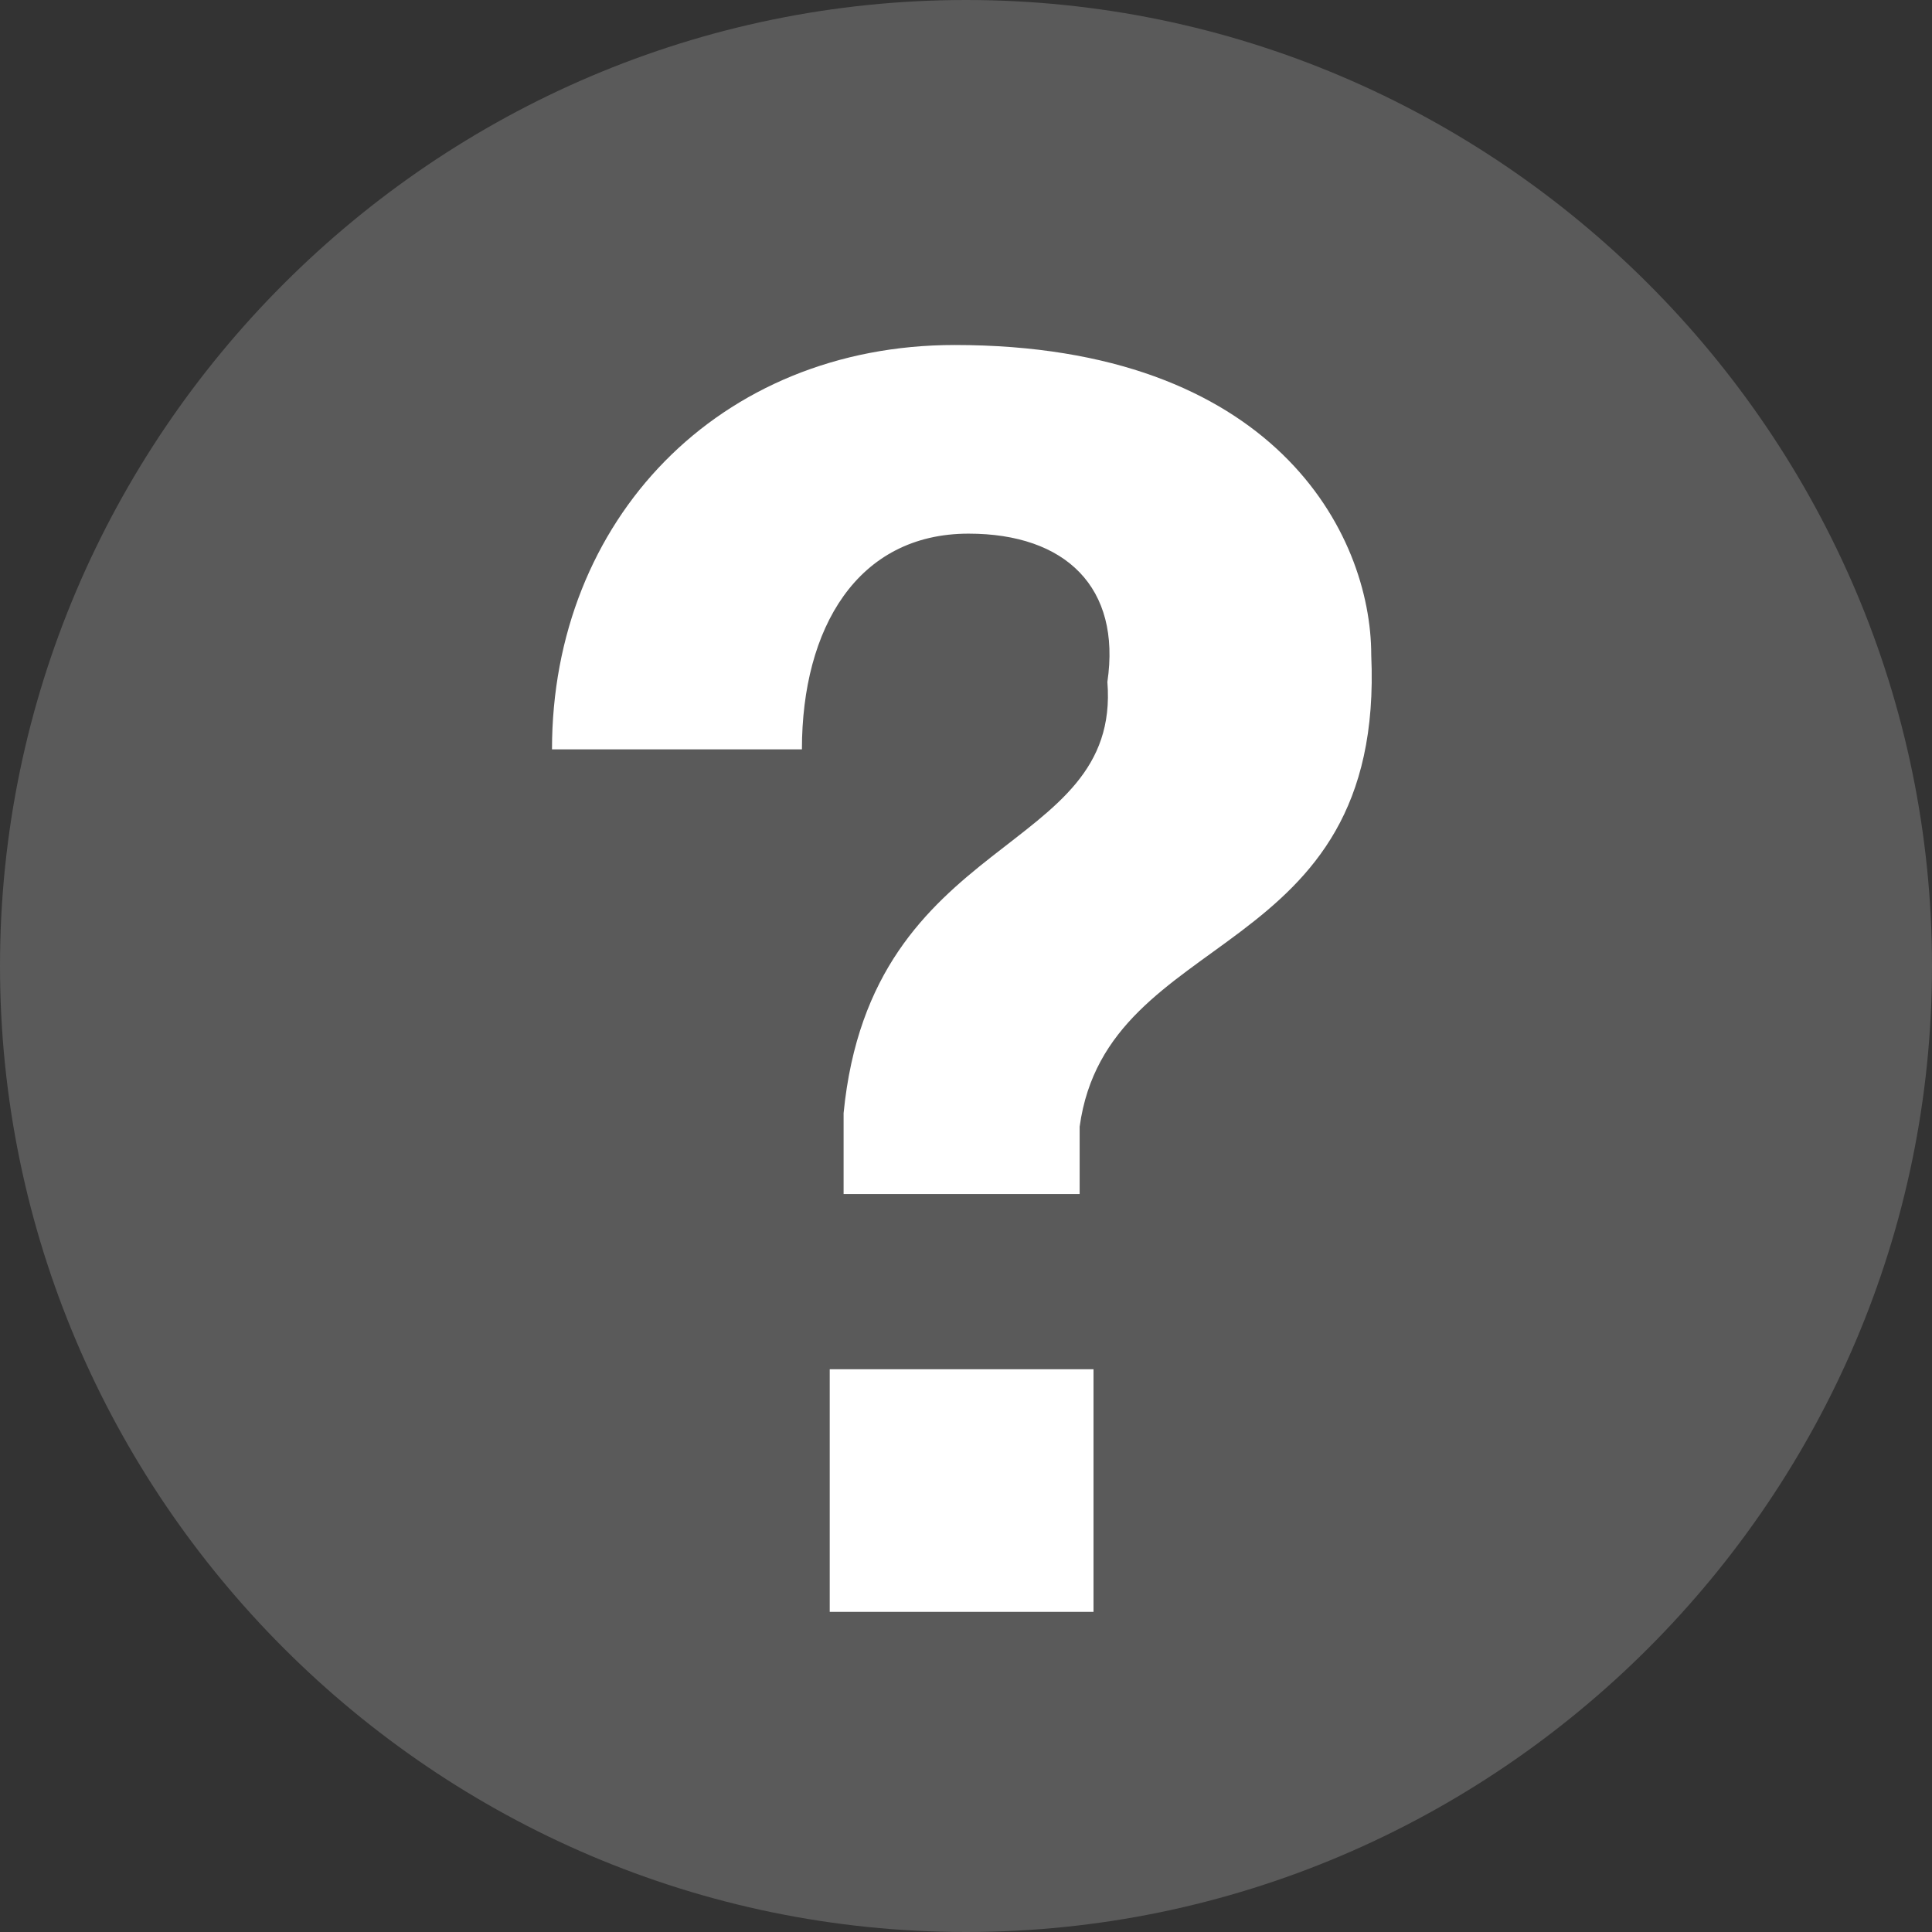 <?xml version="1.0" encoding="UTF-8"?>
<svg width="28px" height="28px" viewBox="0 0 28 28" version="1.1" xmlns="http://www.w3.org/2000/svg" xmlns:xlink="http://www.w3.org/1999/xlink">
    <rect x="0" y="0" width="28" height="28" fill="#333333" stroke="none"/>
    <!-- Generator: Sketch 50.2 (55047) - http://www.bohemiancoding.com/sketch -->
    <title>icon/help-g</title>
    <desc>Created with Sketch.</desc>
    <defs></defs>
    <g id="icon/help-g" stroke="none" stroke-width="1" fill="none" fill-rule="evenodd">
        <path d="M14,0 C6.3,0 0,6.3 0,14 C0,21.7 6.3,28 14,28 C21.7,28 28,21.7 28,14 C28,6.3 21.7,0 14,0 L14,0 Z" id="Shape" fill="#5A5A5A"></path>
        <path d="M15.848,23.36 L12.025,23.36 L12.025,19.844 L15.848,19.844 L15.848,23.36 Z M15.647,16.329 L15.647,17.305 L12.226,17.305 L12.226,16.133 C12.628,12.031 16.251,12.422 16.049,9.883 C16.251,8.516 15.446,7.734 14.037,7.734 C12.427,7.734 11.622,9.102 11.622,10.86 L8,10.86 C8,7.539 10.415,5 13.836,5 C18.464,5 19.873,7.734 19.873,9.492 C20.074,13.985 16.049,13.399 15.647,16.329 Z" id="Combined-Shape" fill="#FFFFFF"></path>
    </g>
</svg>